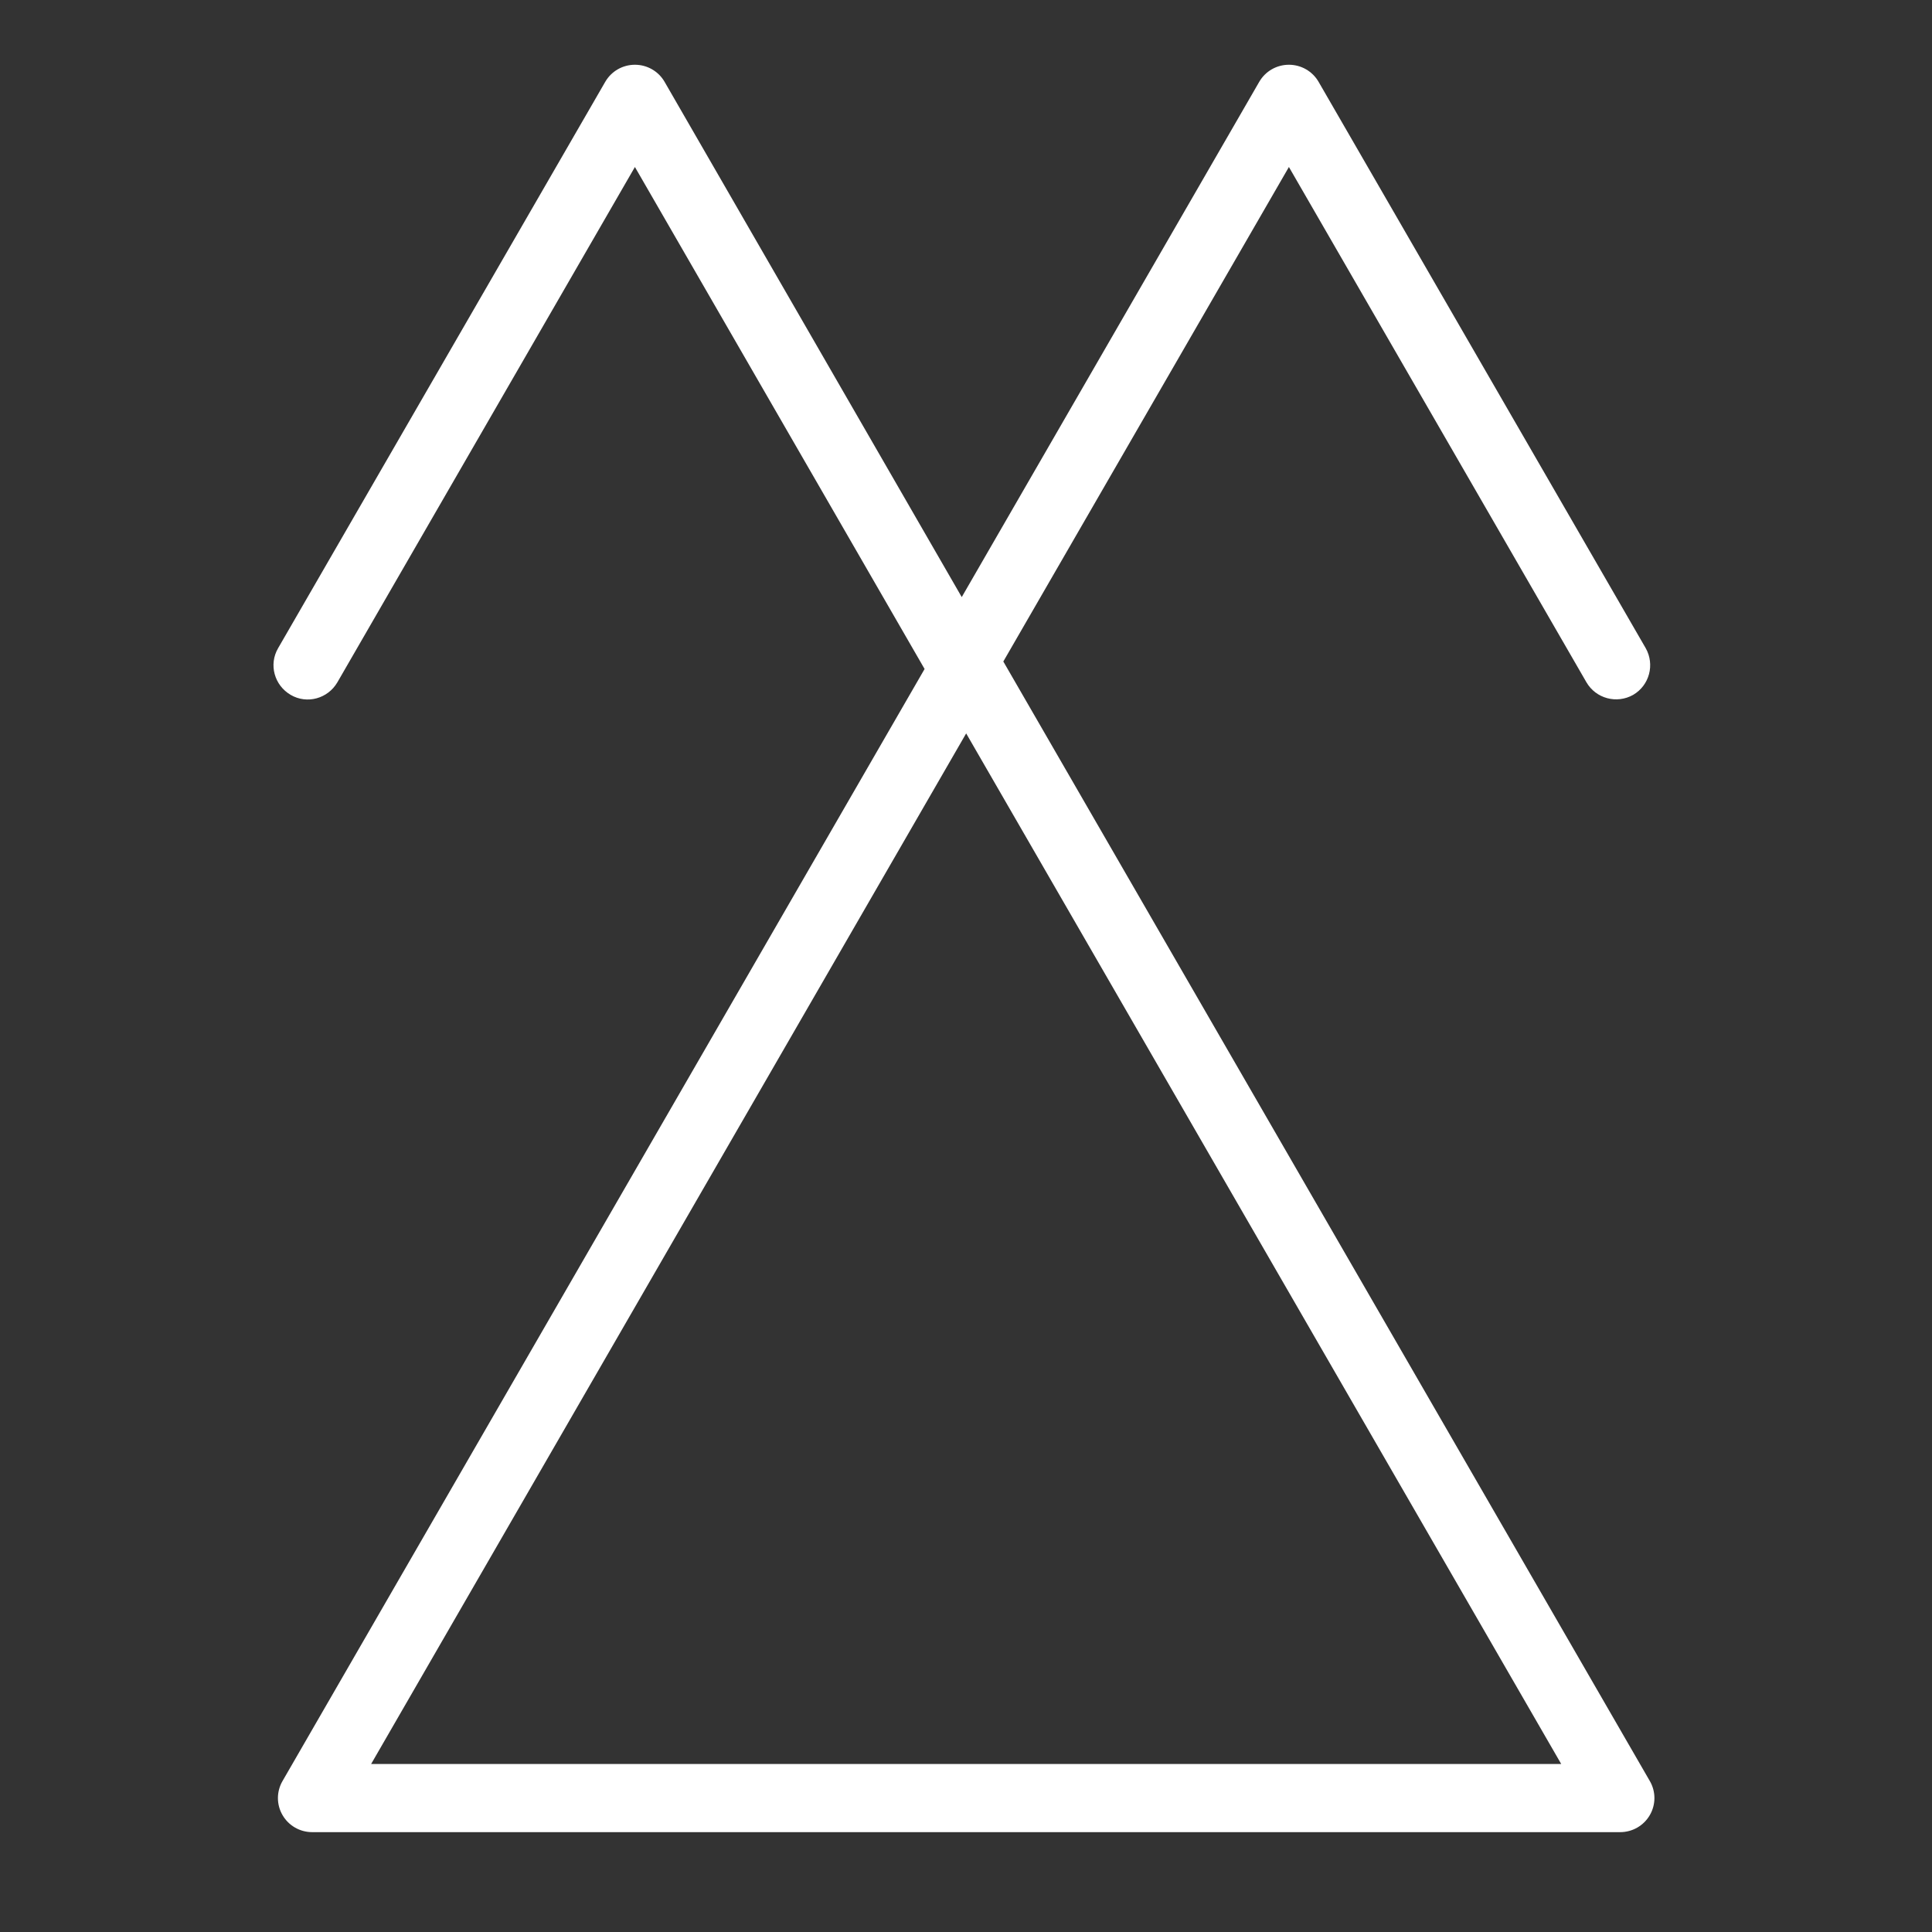 <svg xmlns="http://www.w3.org/2000/svg" viewBox="0 0 566.9 566.9">
  <rect x="0" y="0" width="566.9" height="566.9" fill="#333333" stroke="none"/>
  <path fill="#fff" d="M484.1 522.6L294.4 194.1 378.2 49l87.3 151.2c2.8 4.8 8.9 6.4 13.7 3.7 4.8-2.8 6.4-8.9 3.7-13.7L386.9 24c-1.8-3.1-5.1-5-8.7-5s-6.9 1.9-8.7 5l-87.3 151.2L195 24c-1.8-3.1-5.1-5-8.7-5s-6.9 1.9-8.7 5l-96 166.2c-2.8 4.8-1.1 10.9 3.7 13.7 4.8 2.8 10.9 1.1 13.7-3.7L186.3 49l85 147.3L82.9 522.6c-1.8 3.1-1.8 6.9 0 10s5.1 5 8.7 5h383.8c3.6 0 6.9-1.9 8.7-5s1.8-6.9 0-10zm-375.2-5l174.6-302.4 174.6 302.4H108.9z"/>
</svg>
